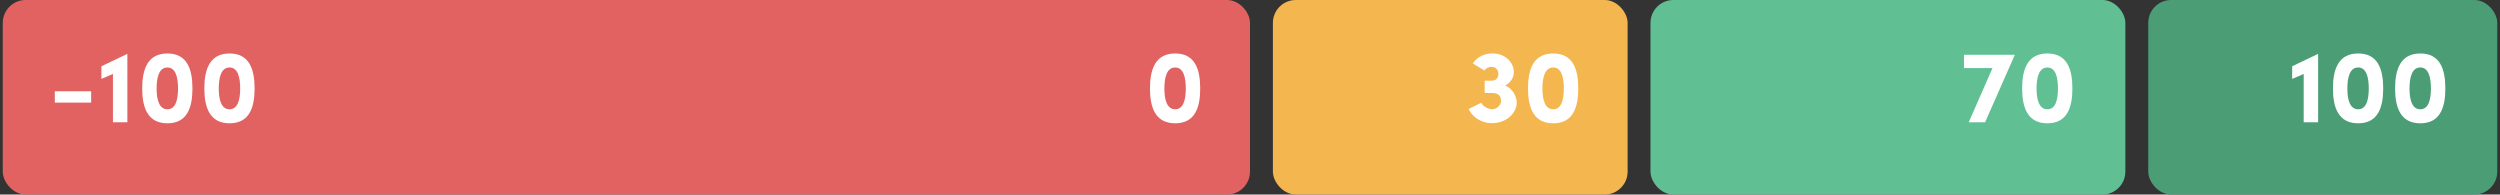 <?xml version="1.0" encoding="UTF-8"?>
<svg xmlns="http://www.w3.org/2000/svg" width="694" height="54" viewBox="0 0 694 54" fill="none">
  <rect x="0" y="0" width="694" height="54" fill="#333333" stroke="none"/>
  <rect x="0.766" width="346.235" height="54" rx="6.353" fill="#E16260"></rect>
  <path d="M15.213 28.481V25.336H25.304V28.481H15.213ZM35.356 14.959V33.941H31.354V20.534L28.152 21.906V18.389L35.356 14.959ZM39.471 24.564C39.471 19.161 41.015 14.845 46.476 14.845C51.936 14.845 53.423 19.161 53.423 24.564C53.423 29.91 51.936 34.227 46.476 34.227C41.015 34.227 39.471 29.91 39.471 24.564ZM43.474 24.564C43.474 27.709 44.189 30.339 46.476 30.339C48.734 30.339 49.42 27.709 49.42 24.564C49.42 21.391 48.734 18.733 46.476 18.733C44.189 18.733 43.474 21.391 43.474 24.564ZM56.725 24.564C56.725 19.161 58.269 14.845 63.729 14.845C69.189 14.845 70.676 19.161 70.676 24.564C70.676 29.91 69.189 34.227 63.729 34.227C58.269 34.227 56.725 29.91 56.725 24.564ZM60.727 24.564C60.727 27.709 61.442 30.339 63.729 30.339C65.988 30.339 66.674 27.709 66.674 24.564C66.674 21.391 65.988 18.733 63.729 18.733C61.442 18.733 60.727 21.391 60.727 24.564Z" fill="white"></path>
  <path d="M319.229 24.564C319.229 19.161 320.773 14.845 326.233 14.845C331.693 14.845 333.18 19.161 333.18 24.564C333.18 29.91 331.693 34.227 326.233 34.227C320.773 34.227 319.229 29.91 319.229 24.564ZM323.231 24.564C323.231 27.709 323.946 30.339 326.233 30.339C328.491 30.339 329.178 27.709 329.178 24.564C329.178 21.391 328.491 18.733 326.233 18.733C323.946 18.733 323.231 21.391 323.231 24.564Z" fill="white"></path>
  <rect x="353.355" width="98.471" height="54" rx="6.353" fill="#F4B64E"></rect>
  <path d="M414.118 25.822H412.145V22.392H414.118C416.062 22.392 415.948 20.476 415.948 20.362C415.948 19.79 415.462 18.561 414.061 18.561C413.06 18.561 412.431 19.018 412.088 19.59L408.858 17.617C409.973 15.816 412.174 14.701 414.69 14.845C417.977 14.987 420.322 17.446 420.236 20.105C420.236 21.677 419.207 22.992 417.835 23.764C419.893 24.536 421.179 26.852 421.036 28.853C420.722 32.083 417.406 34.399 413.661 34.17C411.059 34.027 408.658 32.426 407.686 30.253L411.202 28.51C411.574 29.424 412.917 30.225 413.975 30.311C415.462 30.396 416.519 29.31 416.662 28.309C416.662 27.938 416.948 25.737 414.118 25.822ZM424.174 24.564C424.174 19.161 425.718 14.845 431.178 14.845C436.639 14.845 438.125 19.161 438.125 24.564C438.125 29.91 436.639 34.227 431.178 34.227C425.718 34.227 424.174 29.91 424.174 24.564ZM428.177 24.564C428.177 27.709 428.891 30.339 431.178 30.339C433.437 30.339 434.123 27.709 434.123 24.564C434.123 21.391 433.437 18.733 431.178 18.733C428.891 18.733 428.177 21.391 428.177 24.564Z" fill="white"></path>
  <rect x="458.176" width="131.824" height="54" rx="6.353" fill="#60C093"></rect>
  <path d="M545.199 15.216H559.322L551.06 33.941H546.514L553.118 18.904H545.199V15.216ZM561.346 24.564C561.346 19.161 562.89 14.845 568.35 14.845C573.811 14.845 575.297 19.161 575.297 24.564C575.297 29.91 573.811 34.227 568.35 34.227C562.89 34.227 561.346 29.91 561.346 24.564ZM565.348 24.564C565.348 27.709 566.063 30.339 568.35 30.339C570.609 30.339 571.295 27.709 571.295 24.564C571.295 21.391 570.609 18.733 568.35 18.733C566.063 18.733 565.348 21.391 565.348 24.564Z" fill="white"></path>
  <rect x="596.355" width="96.882" height="54" rx="6.353" fill="#4B9D76"></rect>
  <path d="M643.509 14.959V33.941H639.506V20.534L636.304 21.906V18.389L643.509 14.959ZM647.624 24.564C647.624 19.161 649.168 14.845 654.628 14.845C660.088 14.845 661.575 19.161 661.575 24.564C661.575 29.91 660.088 34.227 654.628 34.227C649.168 34.227 647.624 29.91 647.624 24.564ZM651.626 24.564C651.626 27.709 652.341 30.339 654.628 30.339C656.886 30.339 657.573 27.709 657.573 24.564C657.573 21.391 656.886 18.733 654.628 18.733C652.341 18.733 651.626 21.391 651.626 24.564ZM664.877 24.564C664.877 19.161 666.421 14.845 671.881 14.845C677.342 14.845 678.828 19.161 678.828 24.564C678.828 29.91 677.342 34.227 671.881 34.227C666.421 34.227 664.877 29.91 664.877 24.564ZM668.88 24.564C668.88 27.709 669.594 30.339 671.881 30.339C674.14 30.339 674.826 27.709 674.826 24.564C674.826 21.391 674.14 18.733 671.881 18.733C669.594 18.733 668.88 21.391 668.88 24.564Z" fill="white"></path>
</svg>
